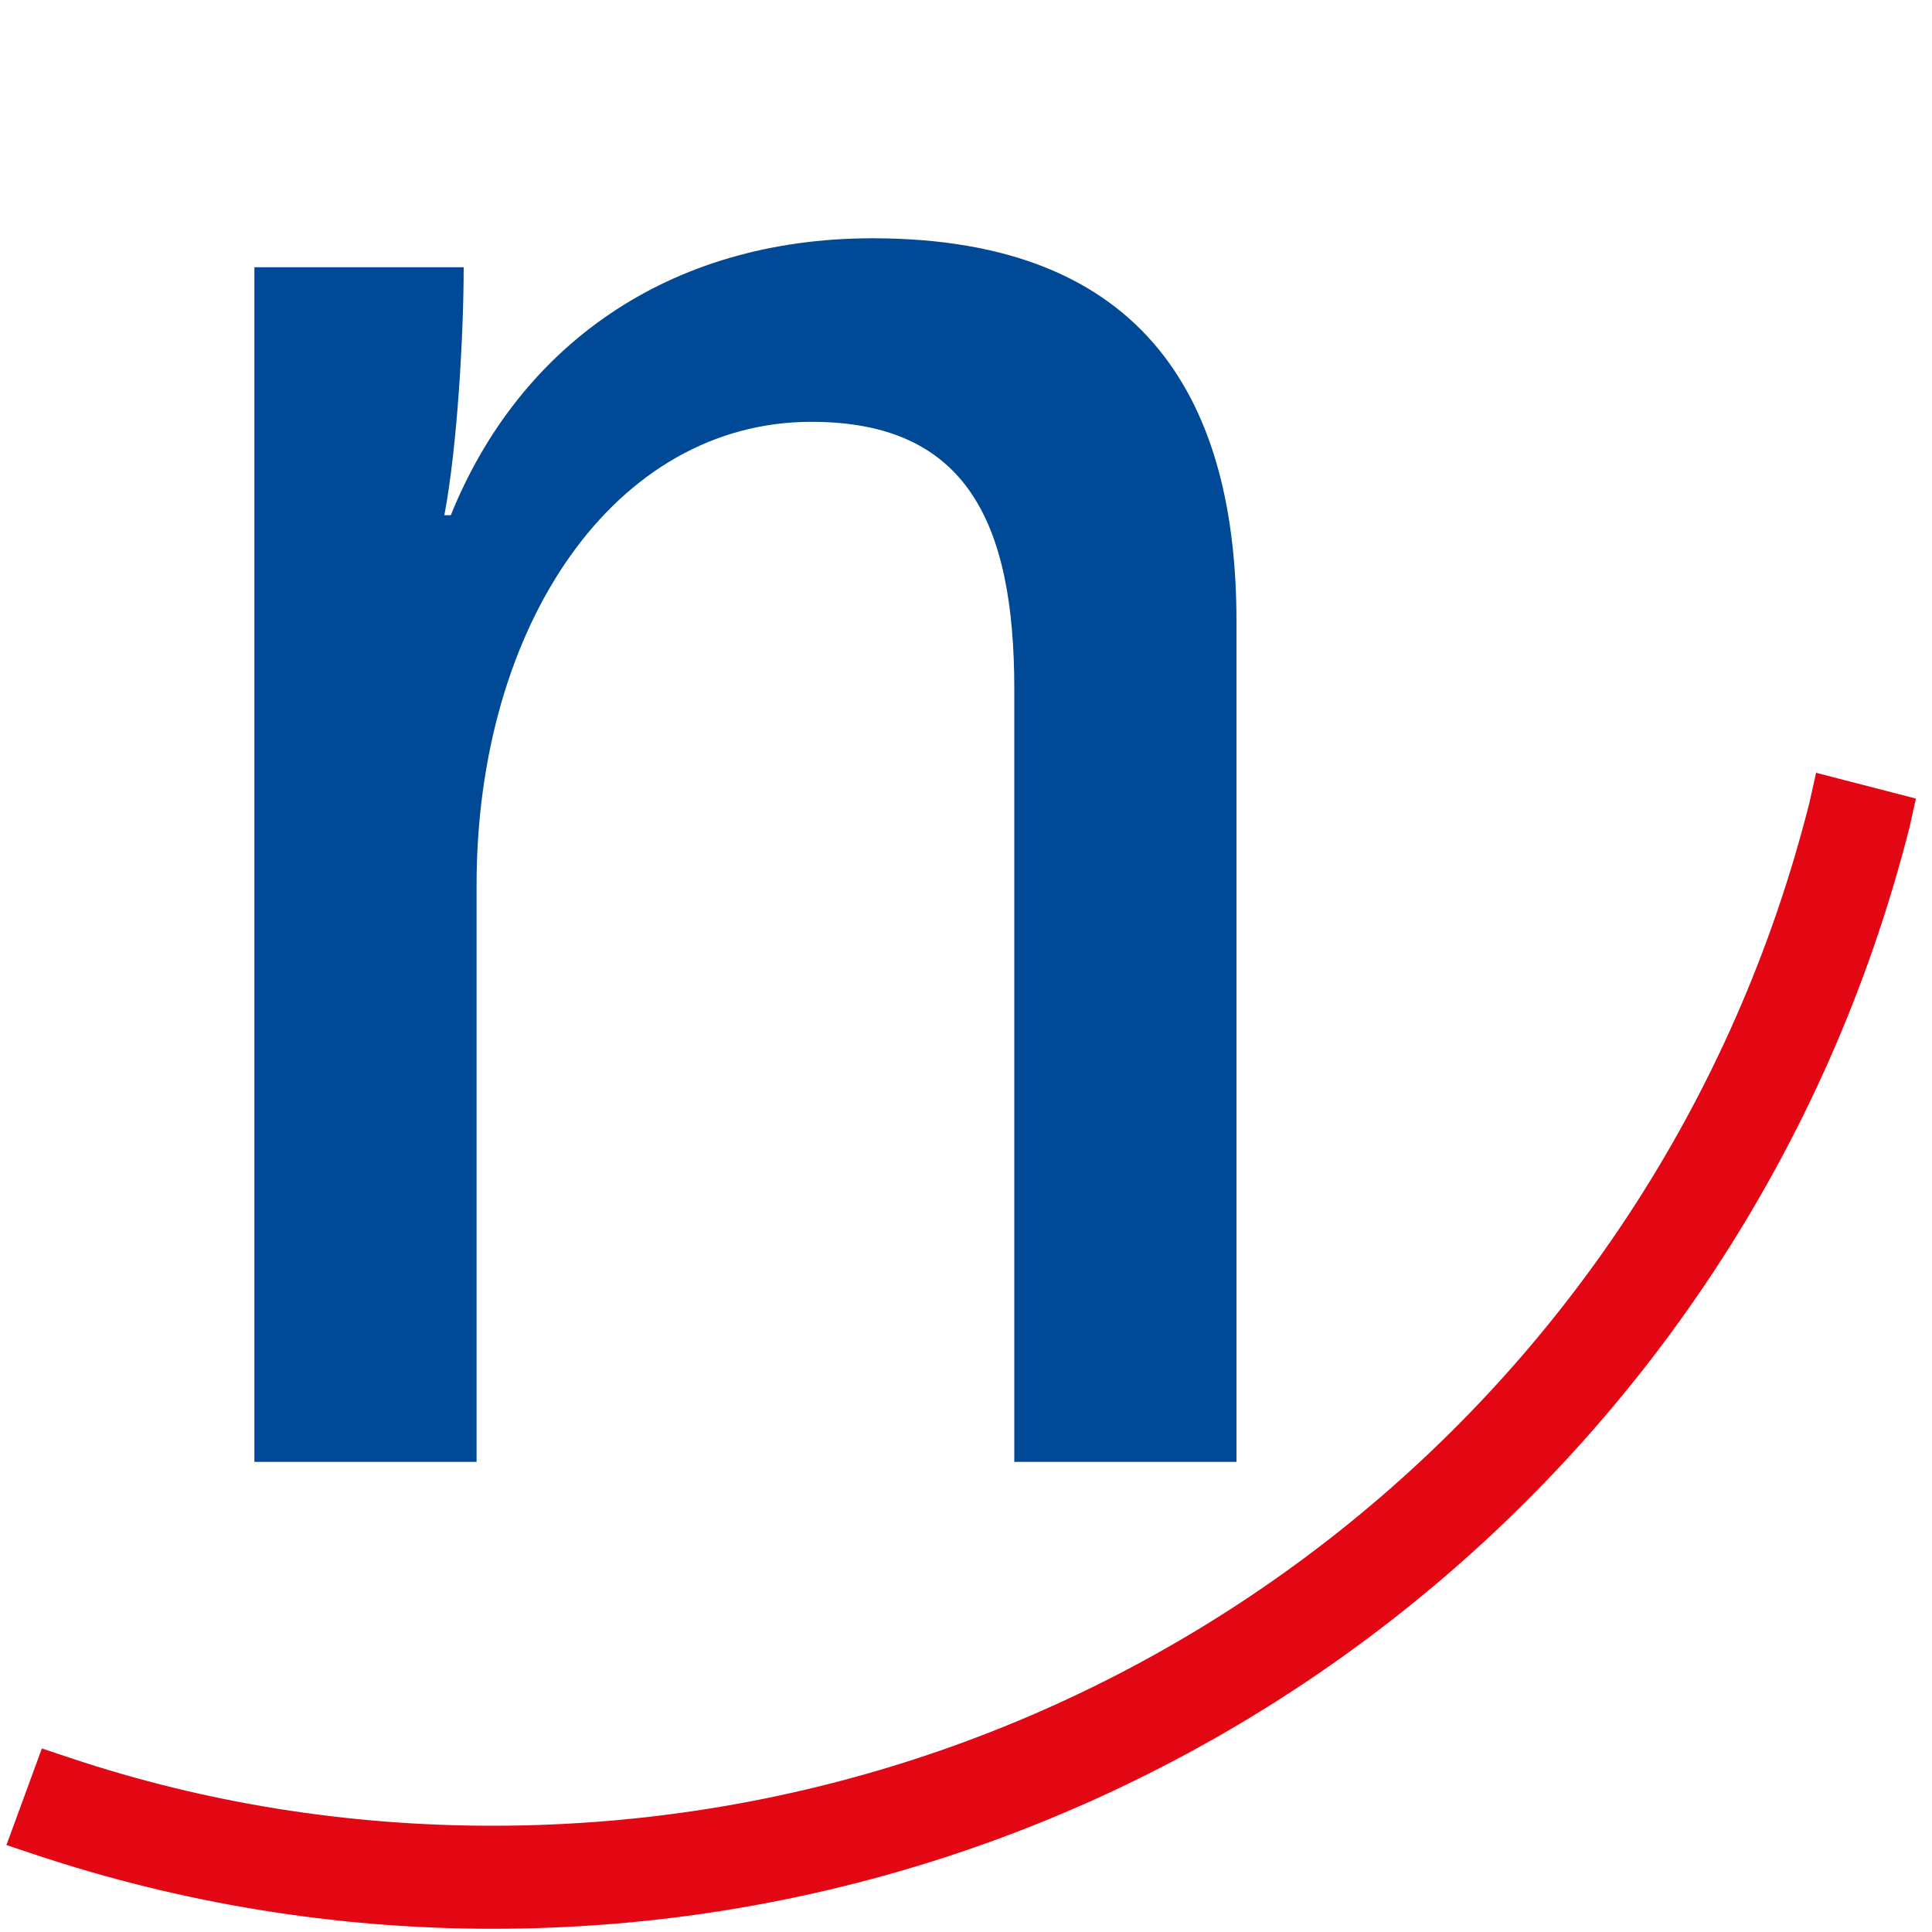 <?xml version="1.0" encoding="UTF-8"?>
<!-- Generator: Adobe Illustrator 27.5.0, SVG Export Plug-In . SVG Version: 6.00 Build 0)  -->
<svg xmlns="http://www.w3.org/2000/svg" xmlns:xlink="http://www.w3.org/1999/xlink" version="1.1" id="Ebene_1" x="0px" y="0px" viewBox="0 0 60 60" style="enable-background:new 0 0 60 60;" xml:space="preserve">
<style type="text/css">
	.st0{fill:#004996;}
	.st1{fill:#E30613;}
</style>
<g>
	<path class="st0" d="M31.5,45.4v-24c0-5.2-1.5-8.3-6.3-8.3c-6.1,0-10.4,6.3-10.4,14.4v17.9H7.9V8.3h6.5c0,2.1-0.2,5.6-0.6,7.7h0.2   c2.1-5.2,6.7-8.6,13.1-8.6c8.6,0,11.3,5.2,11.3,11.9v26.1H31.5z"></path>
</g>
<path class="st1" d="M56.4,24l-0.2,0.9c-4.7,18.7-21.5,31.8-40.9,31.8c-4.5,0-8.9-0.7-13.1-2.1l-0.9-0.3l-1.1,3l0.9,0.3  c4.5,1.5,9.3,2.3,14.2,2.3c20.8,0,38.9-14.1,44-34.2l0.2-0.9L56.4,24z"></path>
</svg>

